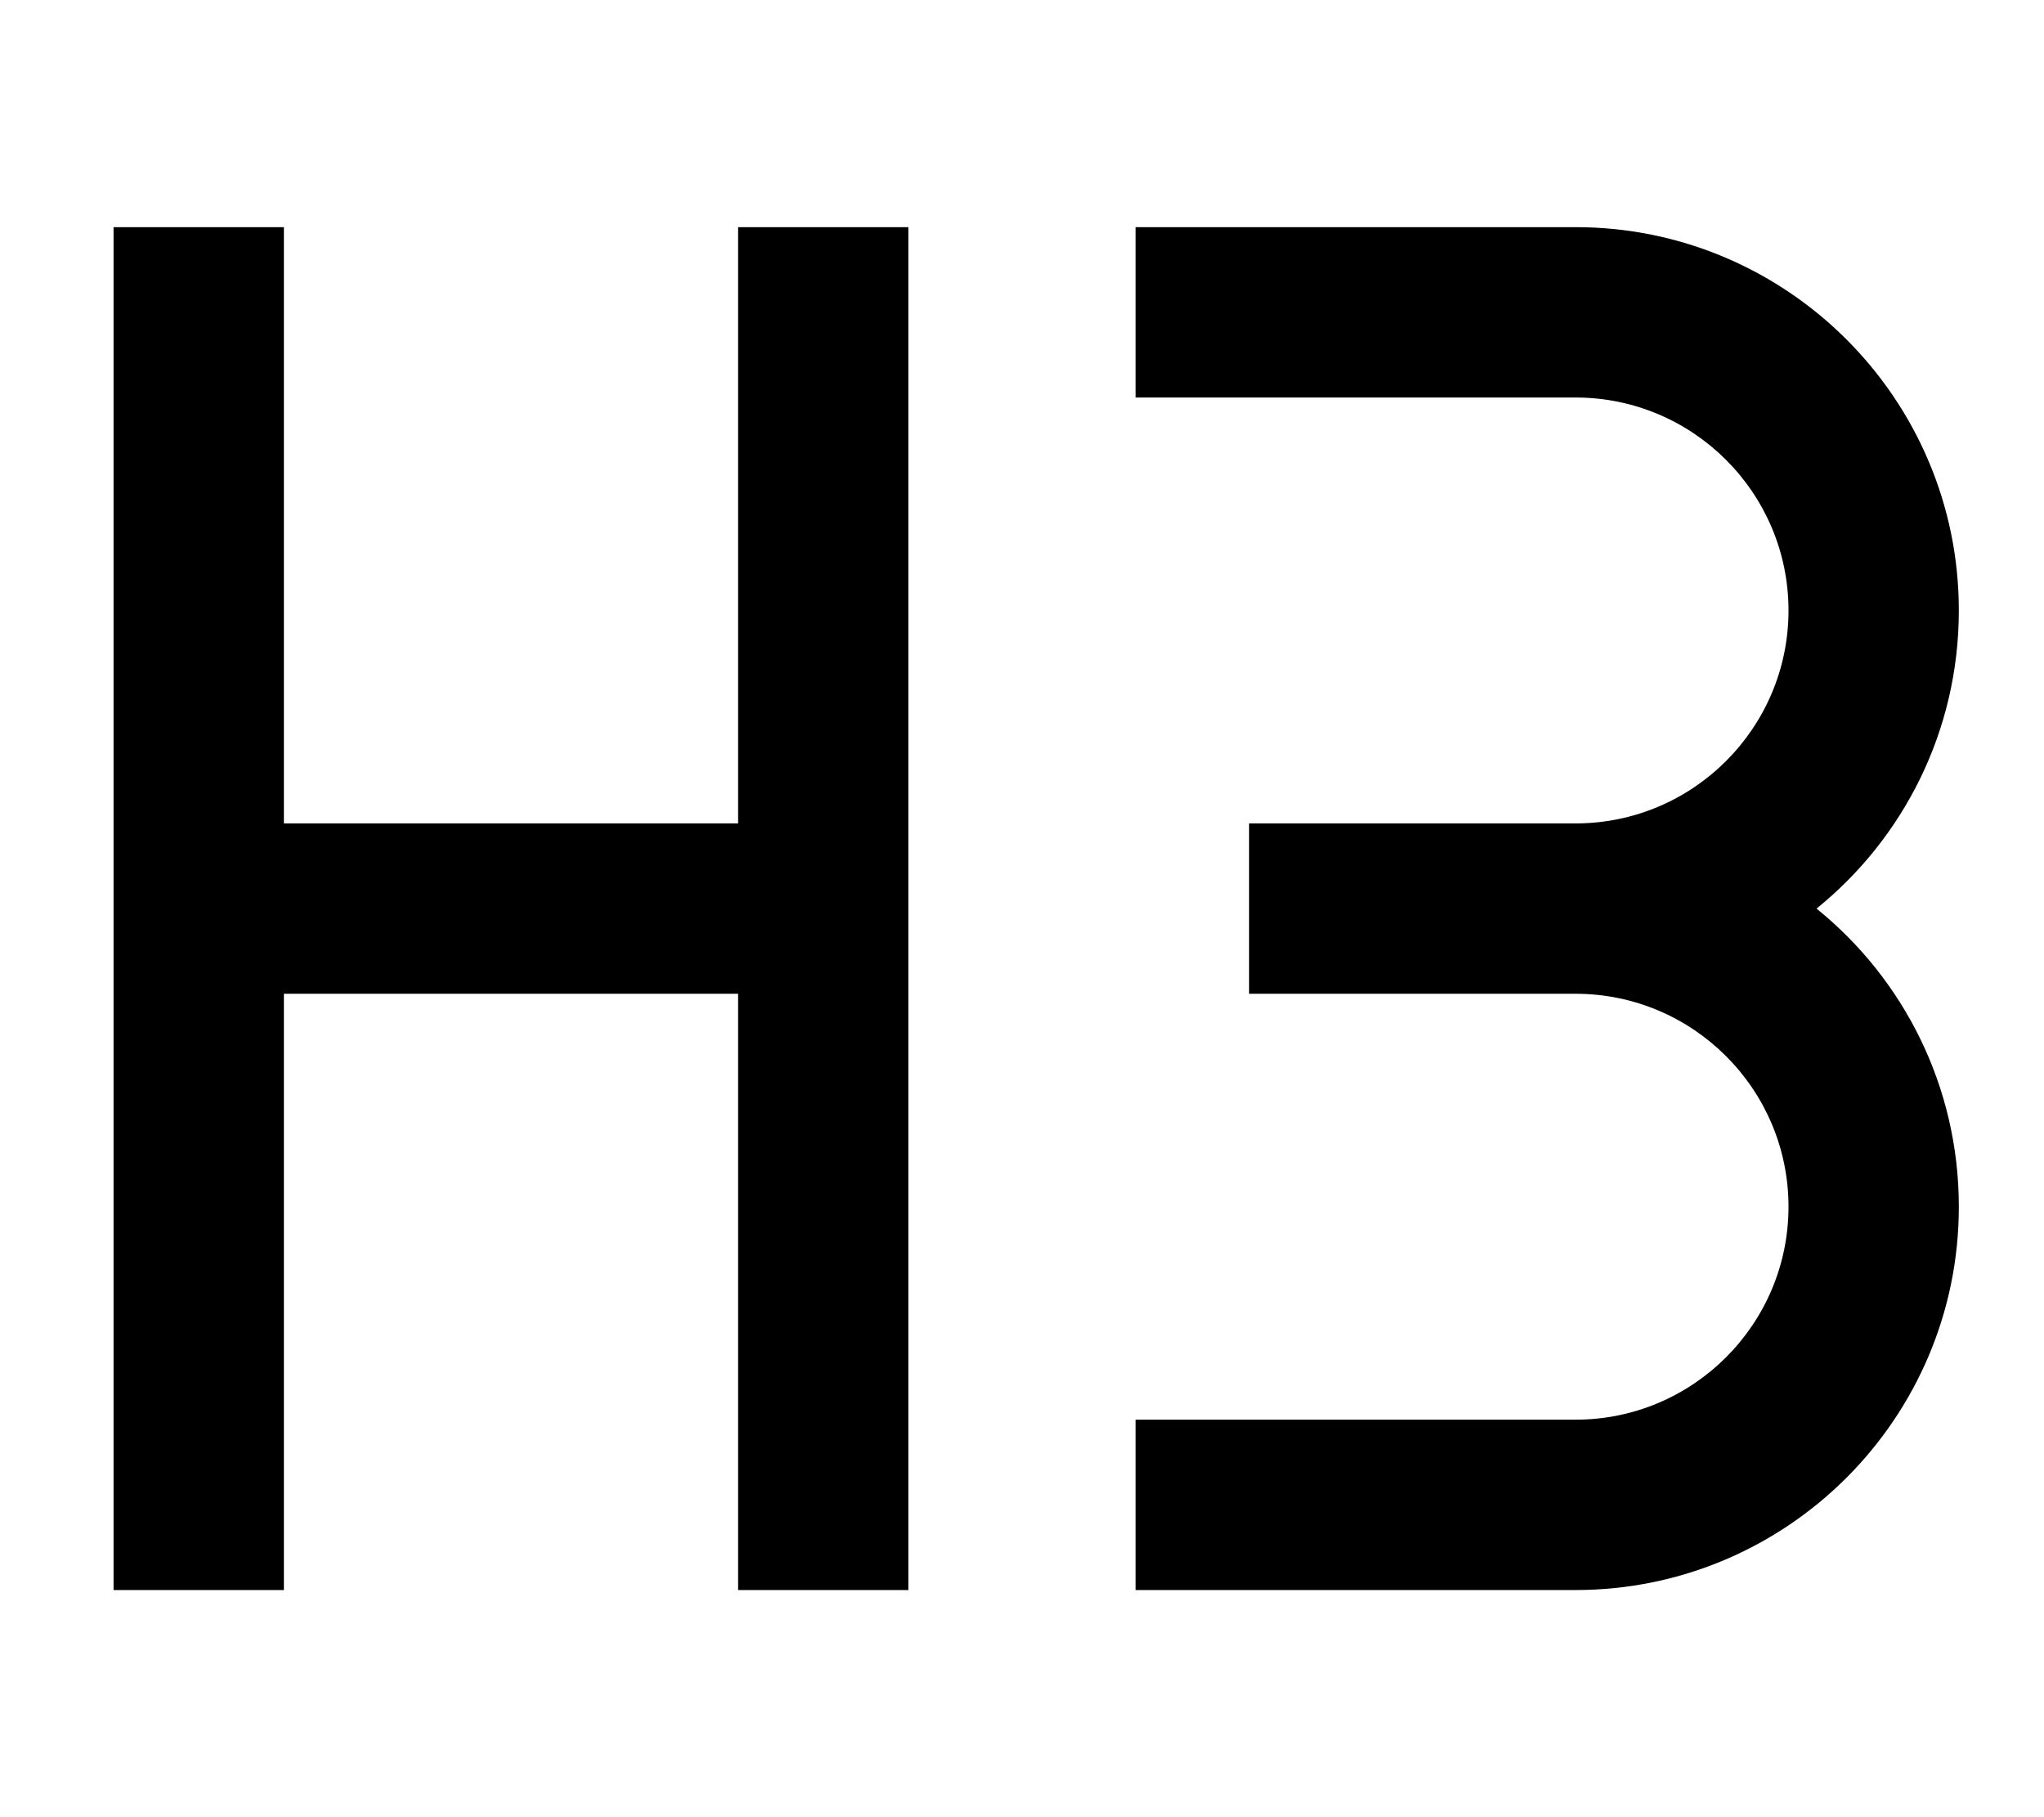 <svg xmlns="http://www.w3.org/2000/svg" viewBox="0 0 576 512"><!--! Font Awesome Pro 7.0.0 by @fontawesome - https://fontawesome.com License - https://fontawesome.com/license (Commercial License) Copyright 2025 Fonticons, Inc. --><path style="fill:currentColor;opacity:.4" d=""/><path style="fill:currentColor;opacity:1" d="M80 88l0-24-48 0 0 384 48 0 0-168 128 0 0 168 48 0 0-384-48 0 0 168-128 0 0-144zM376 280l68 0c33.1 0 60 26.9 60 60s-26.9 60-60 60l-124 0 0 48 124 0c59.6 0 108-48.4 108-108 0-33.9-15.6-64.2-40.1-84 24.5-19.8 40.1-50.1 40.1-84 0-59.6-48.4-108-108-108l-124 0 0 48 124 0c33.1 0 60 26.9 60 60s-26.9 60-60 60l-92 0 0 48 24 0z"/></svg>